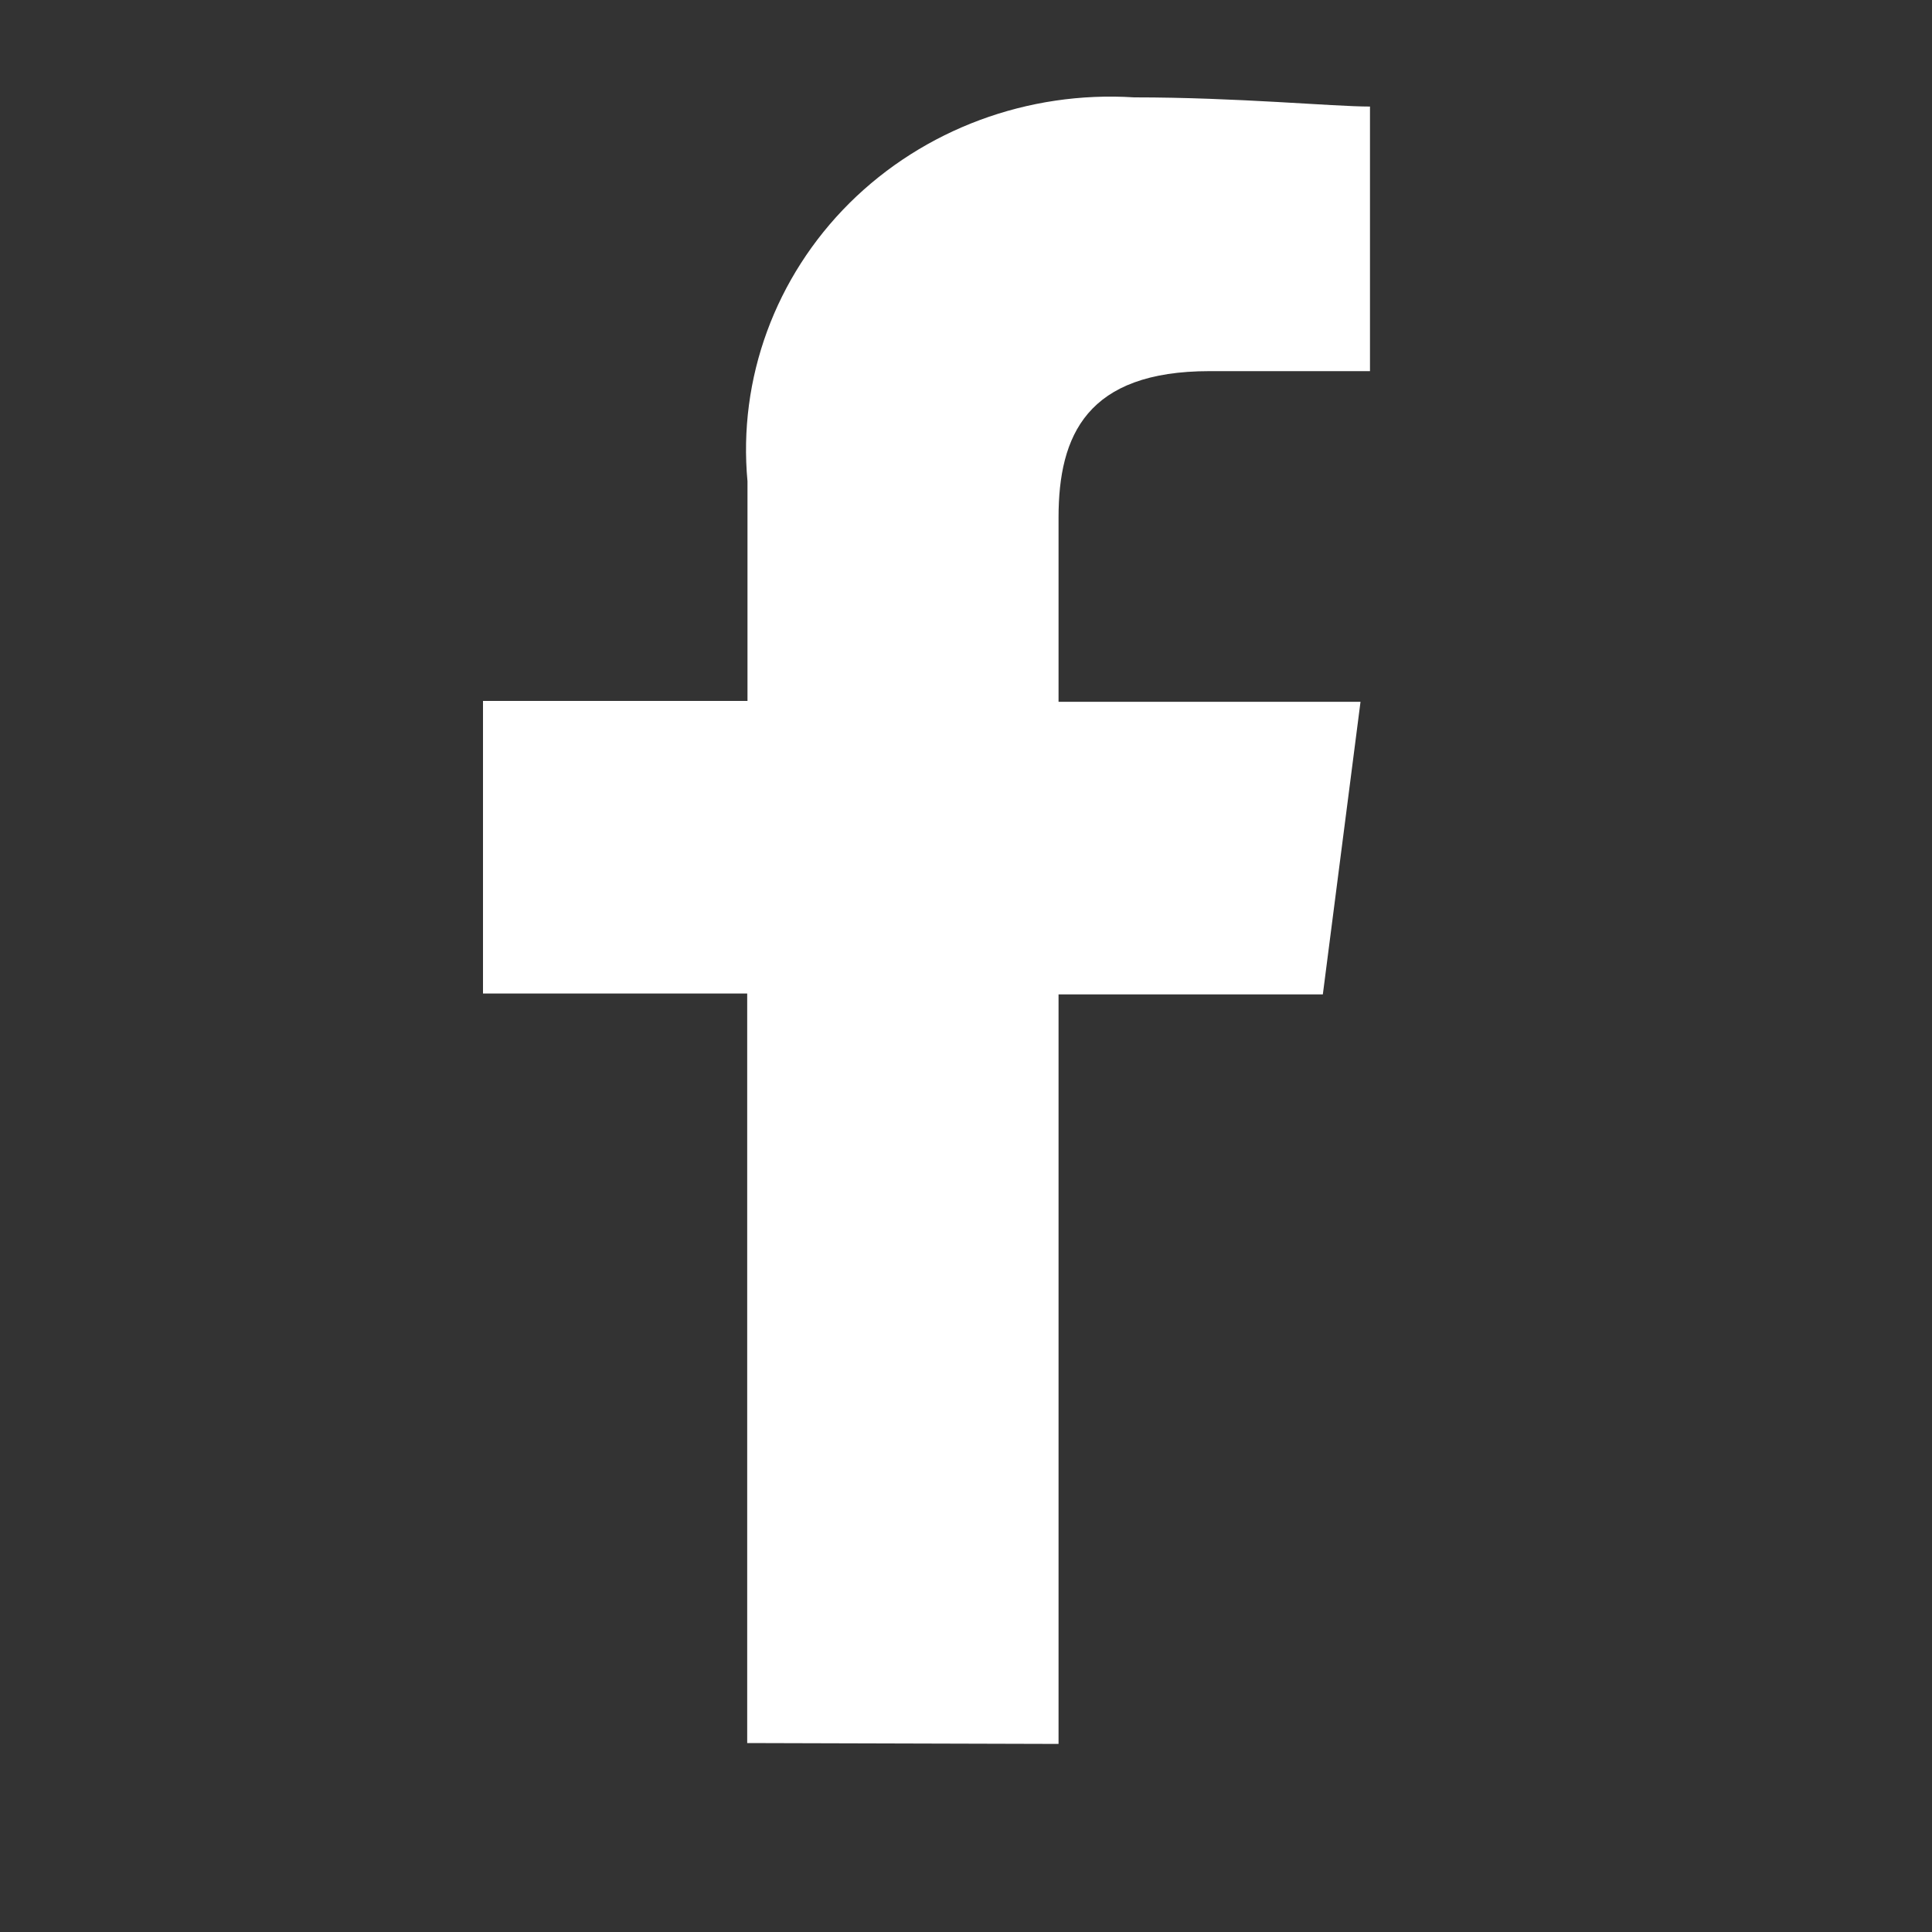 <svg  viewBox="0 0 20 20" fill="none" xmlns="http://www.w3.org/2000/svg">
<rect x="0" y="0" width="20" height="20" fill="#333333" stroke="none"/>
<path d="M10.958 18.053V10.294H13.694L14.084 7.265H10.958V5.357C10.958 4.505 11.252 3.842 12.522 3.842H14.182V1.103C13.792 1.103 12.815 1.008 11.741 1.008C10.641 0.938 9.564 1.338 8.794 2.102C8.025 2.867 7.639 3.92 7.738 4.983V7.256H5V10.285H7.735V18.044L10.958 18.053Z" fill="white"/>
</svg>

